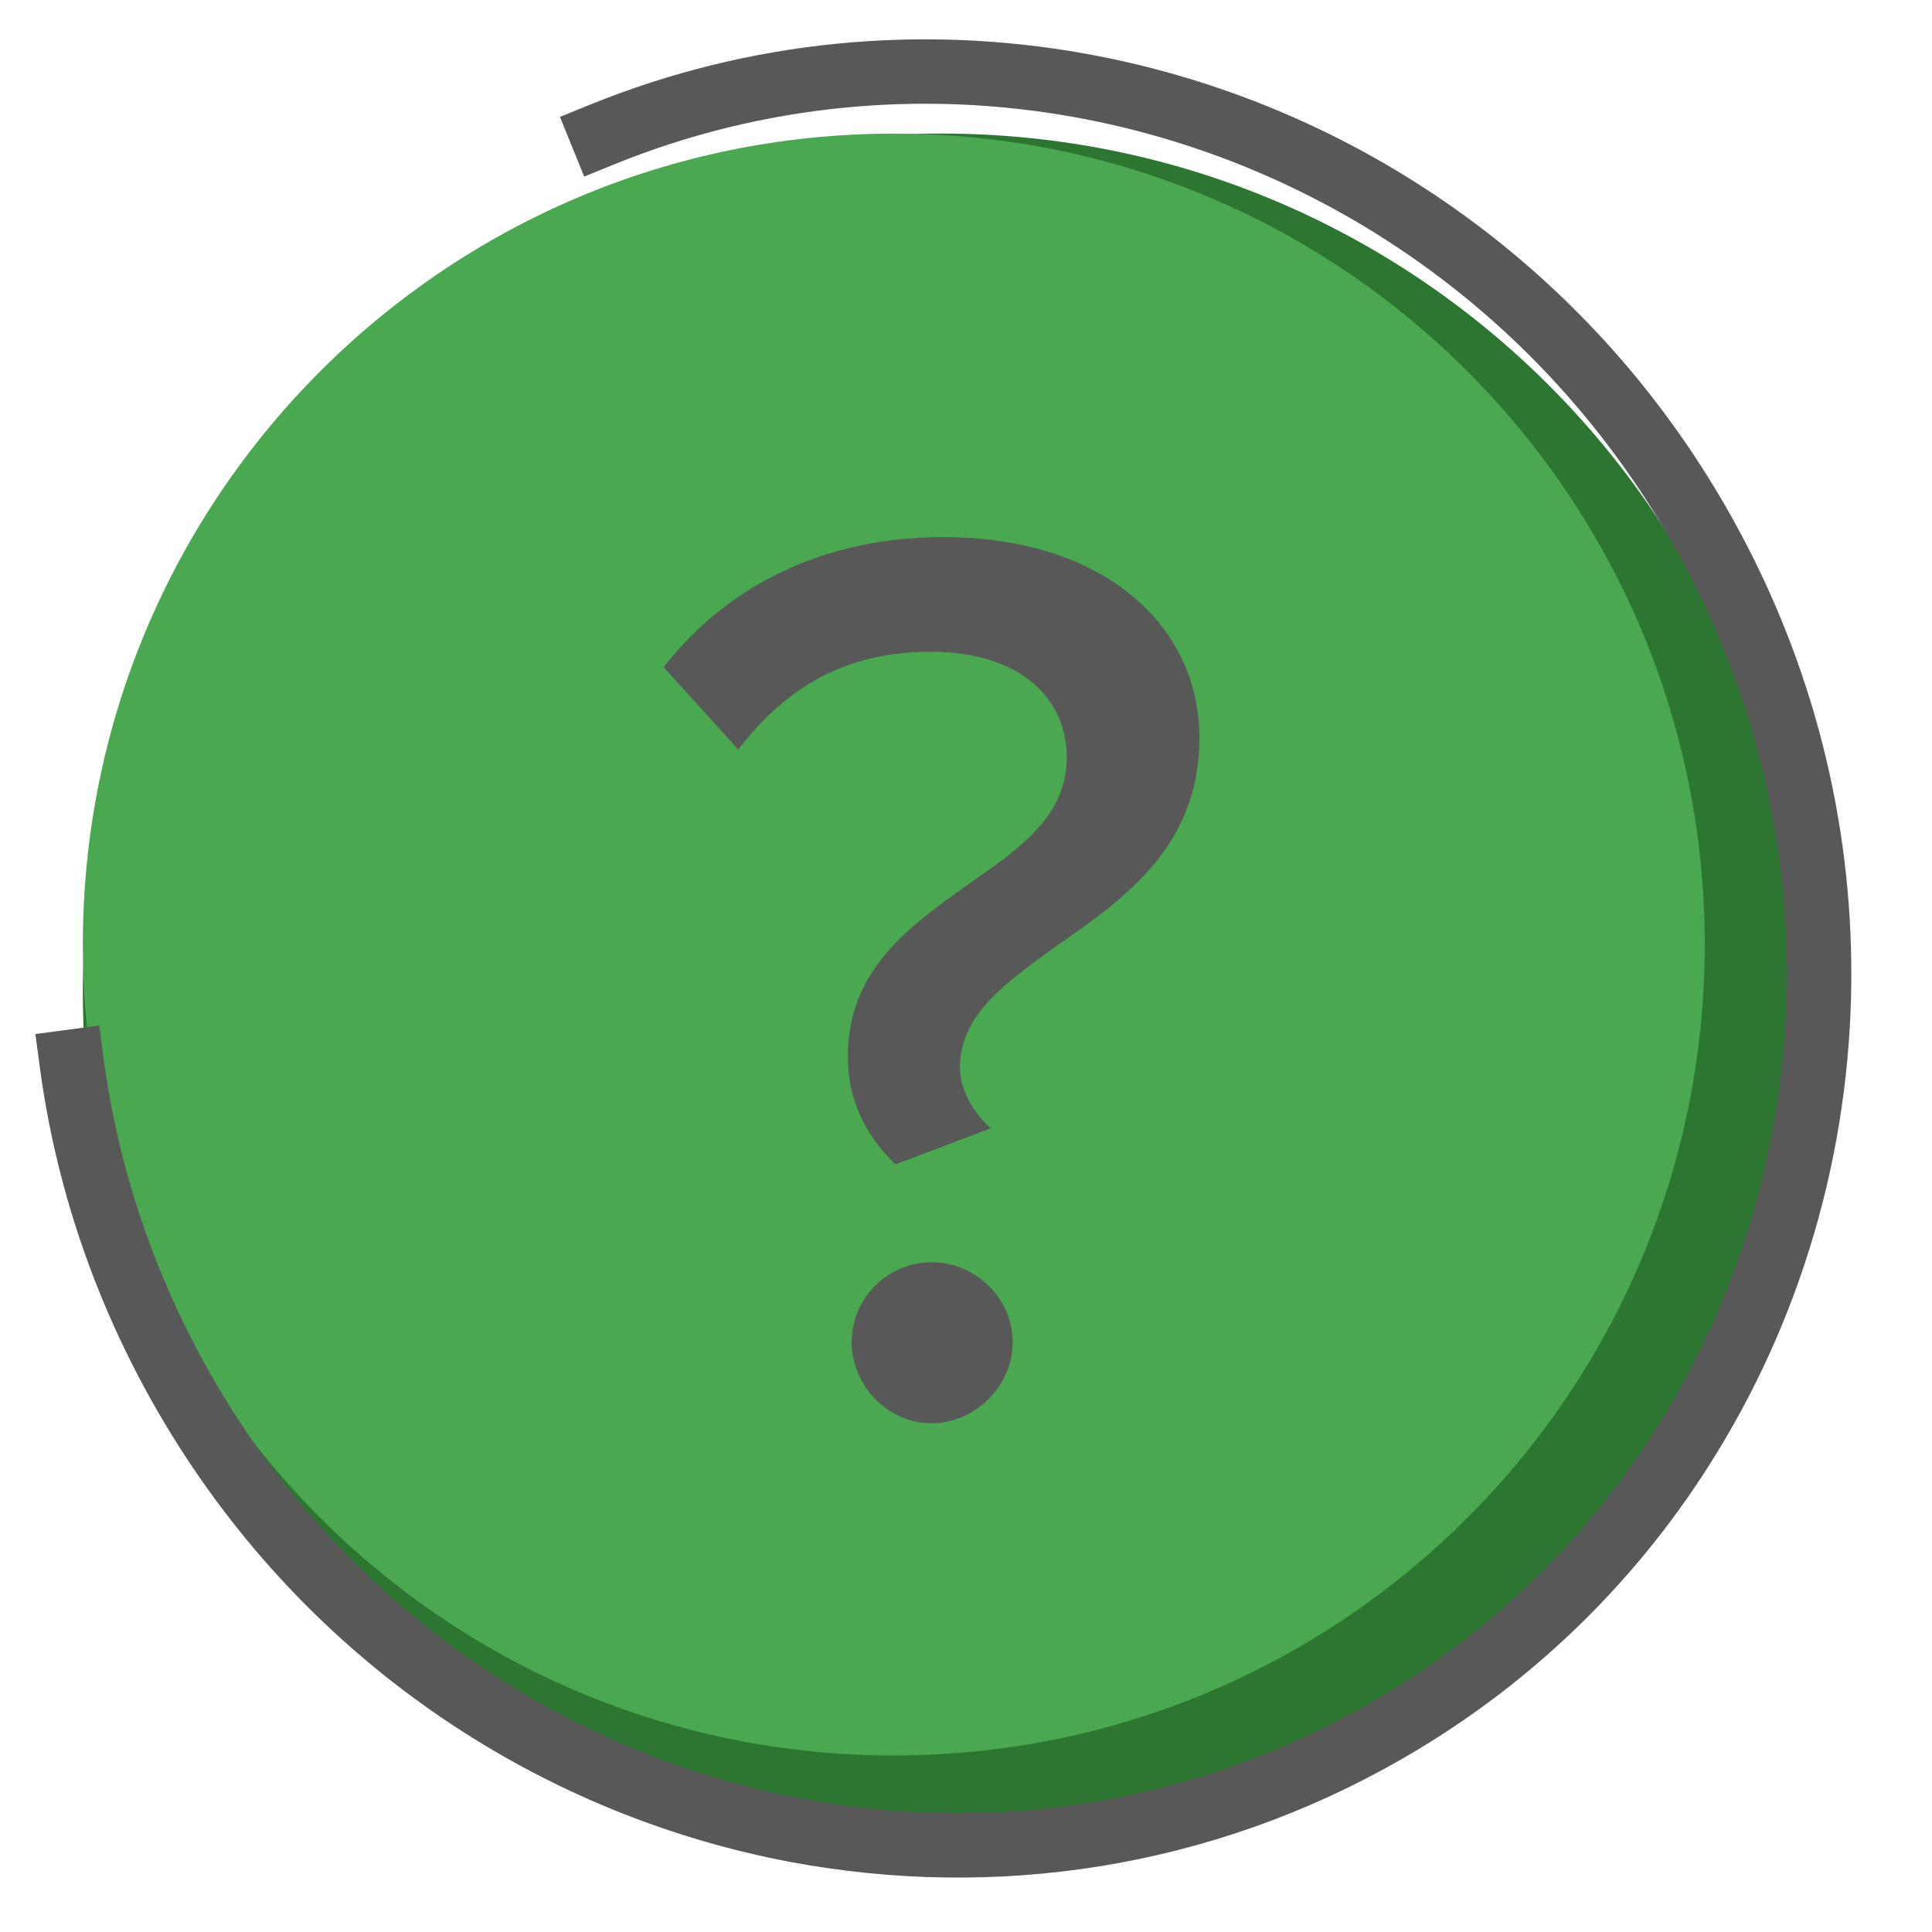 <svg width="24" height="24" viewBox="0 0 24 24" fill="none" xmlns="http://www.w3.org/2000/svg">
<path d="M11.695 22.992C17.586 22.992 22.362 18.216 22.362 12.325C22.362 6.434 17.586 1.659 11.695 1.659C5.804 1.659 1.029 6.434 1.029 12.325C1.029 18.216 5.804 22.992 11.695 22.992Z" fill="#2C7631"/>
<path d="M11.103 21.807C16.667 21.807 21.177 17.297 21.177 11.733C21.177 6.17 16.667 1.66 11.103 1.66C5.539 1.66 1.029 6.17 1.029 11.733C1.029 17.297 5.539 21.807 11.103 21.807Z" fill="#4AA851"/>
<path d="M7.477 1.672C9.396 0.892 11.451 0.708 13.411 1.06C15.101 1.364 16.719 2.065 18.121 3.123C19.289 4.004 20.306 5.132 21.086 6.484C22.087 8.218 22.575 10.102 22.597 11.96C22.623 14.042 22.063 16.089 20.982 17.846C20.082 19.314 18.819 20.579 17.231 21.495C14.931 22.823 12.337 23.195 9.894 22.737C6.83 22.161 4.005 20.276 2.303 17.329C1.542 16.011 1.077 14.604 0.889 13.189" stroke="#585858" stroke-width="0.8" stroke-linecap="square"/>
<path d="M10.532 13.12C10.532 12.048 11.3 11.504 12.02 10.992C12.66 10.544 13.252 10.144 13.252 9.408C13.252 8.704 12.708 8.096 11.556 8.096C10.468 8.096 9.732 8.576 9.172 9.312L8.244 8.288C9.028 7.28 10.228 6.672 11.716 6.672C13.7 6.672 14.9 7.76 14.9 9.168C14.9 10.496 13.988 11.152 13.156 11.728C12.516 12.192 11.924 12.592 11.924 13.264C11.924 13.52 12.084 13.824 12.308 14.016L11.124 14.464C10.724 14.08 10.532 13.632 10.532 13.12ZM10.58 16.672C10.58 16.128 11.028 15.68 11.572 15.68C12.116 15.68 12.58 16.128 12.58 16.672C12.58 17.216 12.116 17.68 11.572 17.68C11.028 17.68 10.58 17.216 10.58 16.672Z" fill="#585858"/>
</svg>

